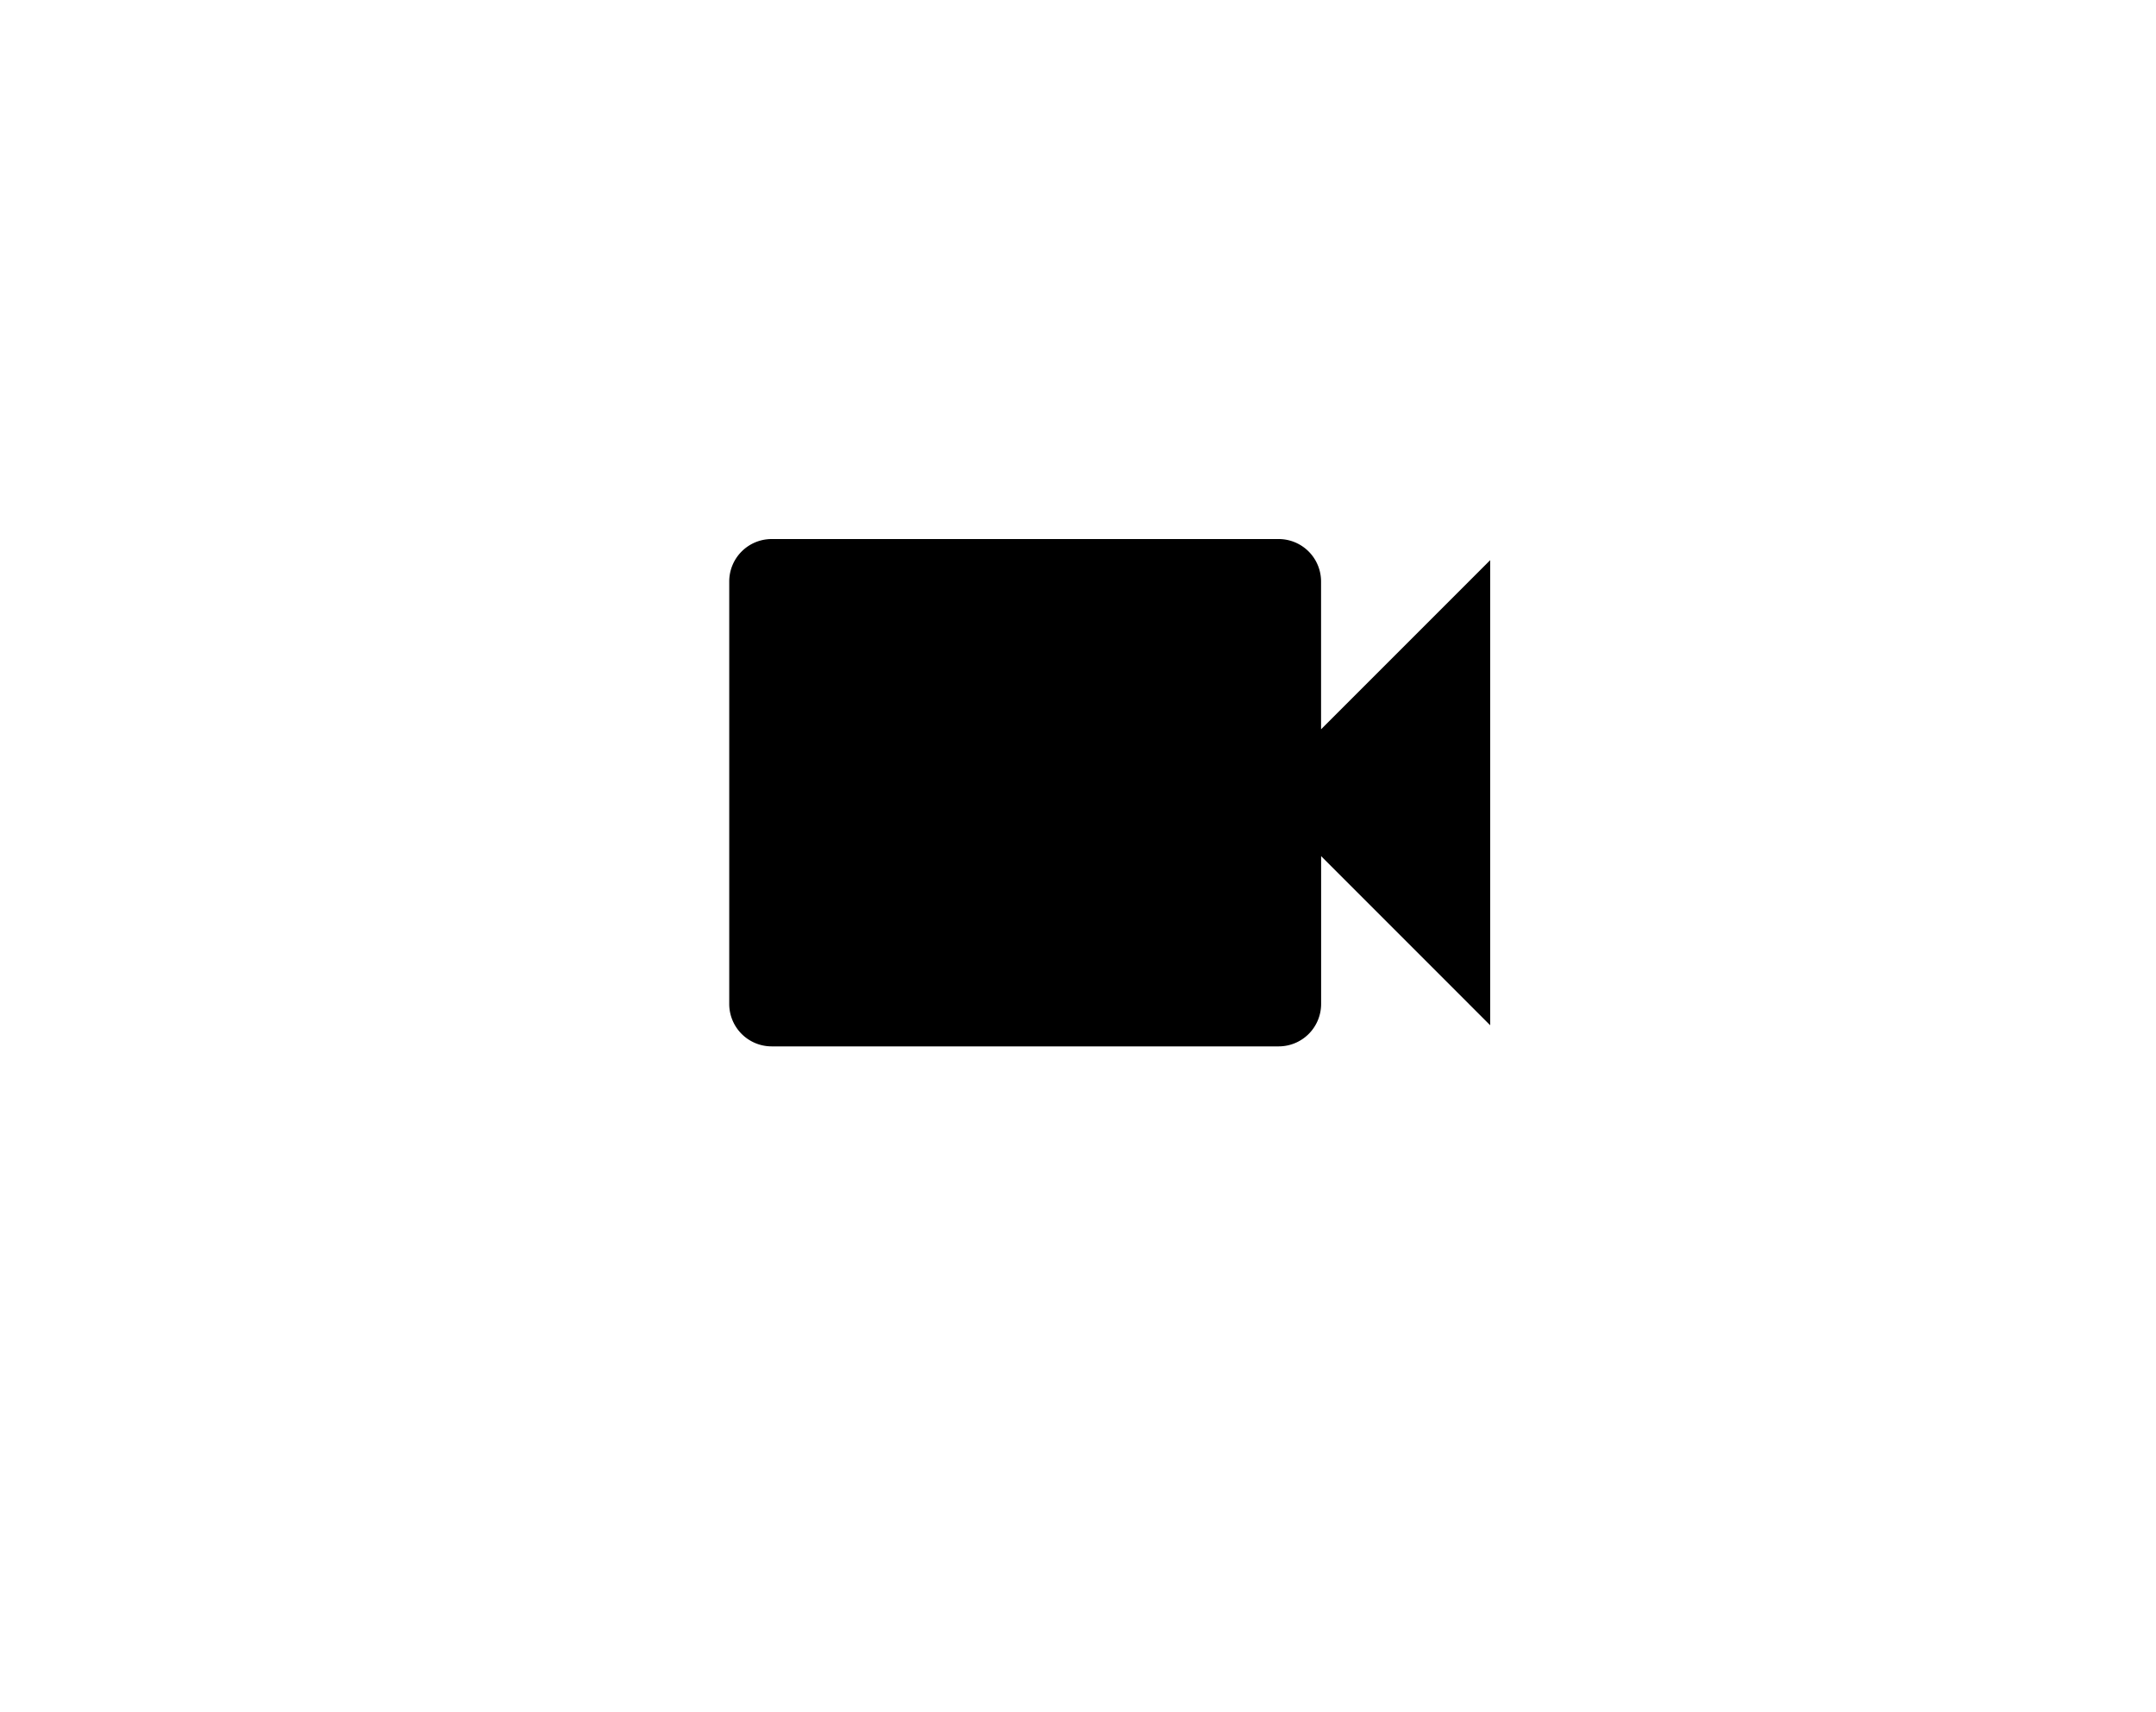 <svg xmlns="http://www.w3.org/2000/svg" xmlns:xlink="http://www.w3.org/1999/xlink" width="34" height="27" viewBox="0 0 34 27">
  <defs>
    <filter id="Rectangle" x="0" y="0" width="34" height="27" filterUnits="userSpaceOnUse">
      <feOffset dy="1" input="SourceAlpha"/>
      <feGaussianBlur stdDeviation="1.5" result="blur"/>
      <feFlood flood-opacity="0.118"/>
      <feComposite operator="in" in2="blur"/>
      <feComposite in="SourceGraphic"/>
    </filter>
  </defs>
  <g id="Video_Icon" data-name="Video Icon" transform="translate(4.5 3.5)">
    <g transform="matrix(1, 0, 0, 1, -4.5, -3.5)" filter="url(#Rectangle)">
      <rect id="Rectangle-2" data-name="Rectangle" width="25" height="18" rx="3" transform="translate(4.5 3.5)" fill="rgba(255,255,255,0.9)"/>
    </g>
    <g id="AV_ic_videocam" data-name="AV/ic_videocam" transform="translate(5 1)">
      <g id="ic_videocam">
        <path id="Bounds" d="M0,0H16V16H0Z" fill="none"/>
        <path id="Icon" d="M9.333,3V.667A.669.669,0,0,0,8.667,0h-8A.669.669,0,0,0,0,.667V7.333A.669.669,0,0,0,.667,8h8a.669.669,0,0,0,.667-.667V5L12,7.667V.333L9.333,3Z" transform="translate(2 4)"/>
      </g>
    </g>
  </g>
</svg>
